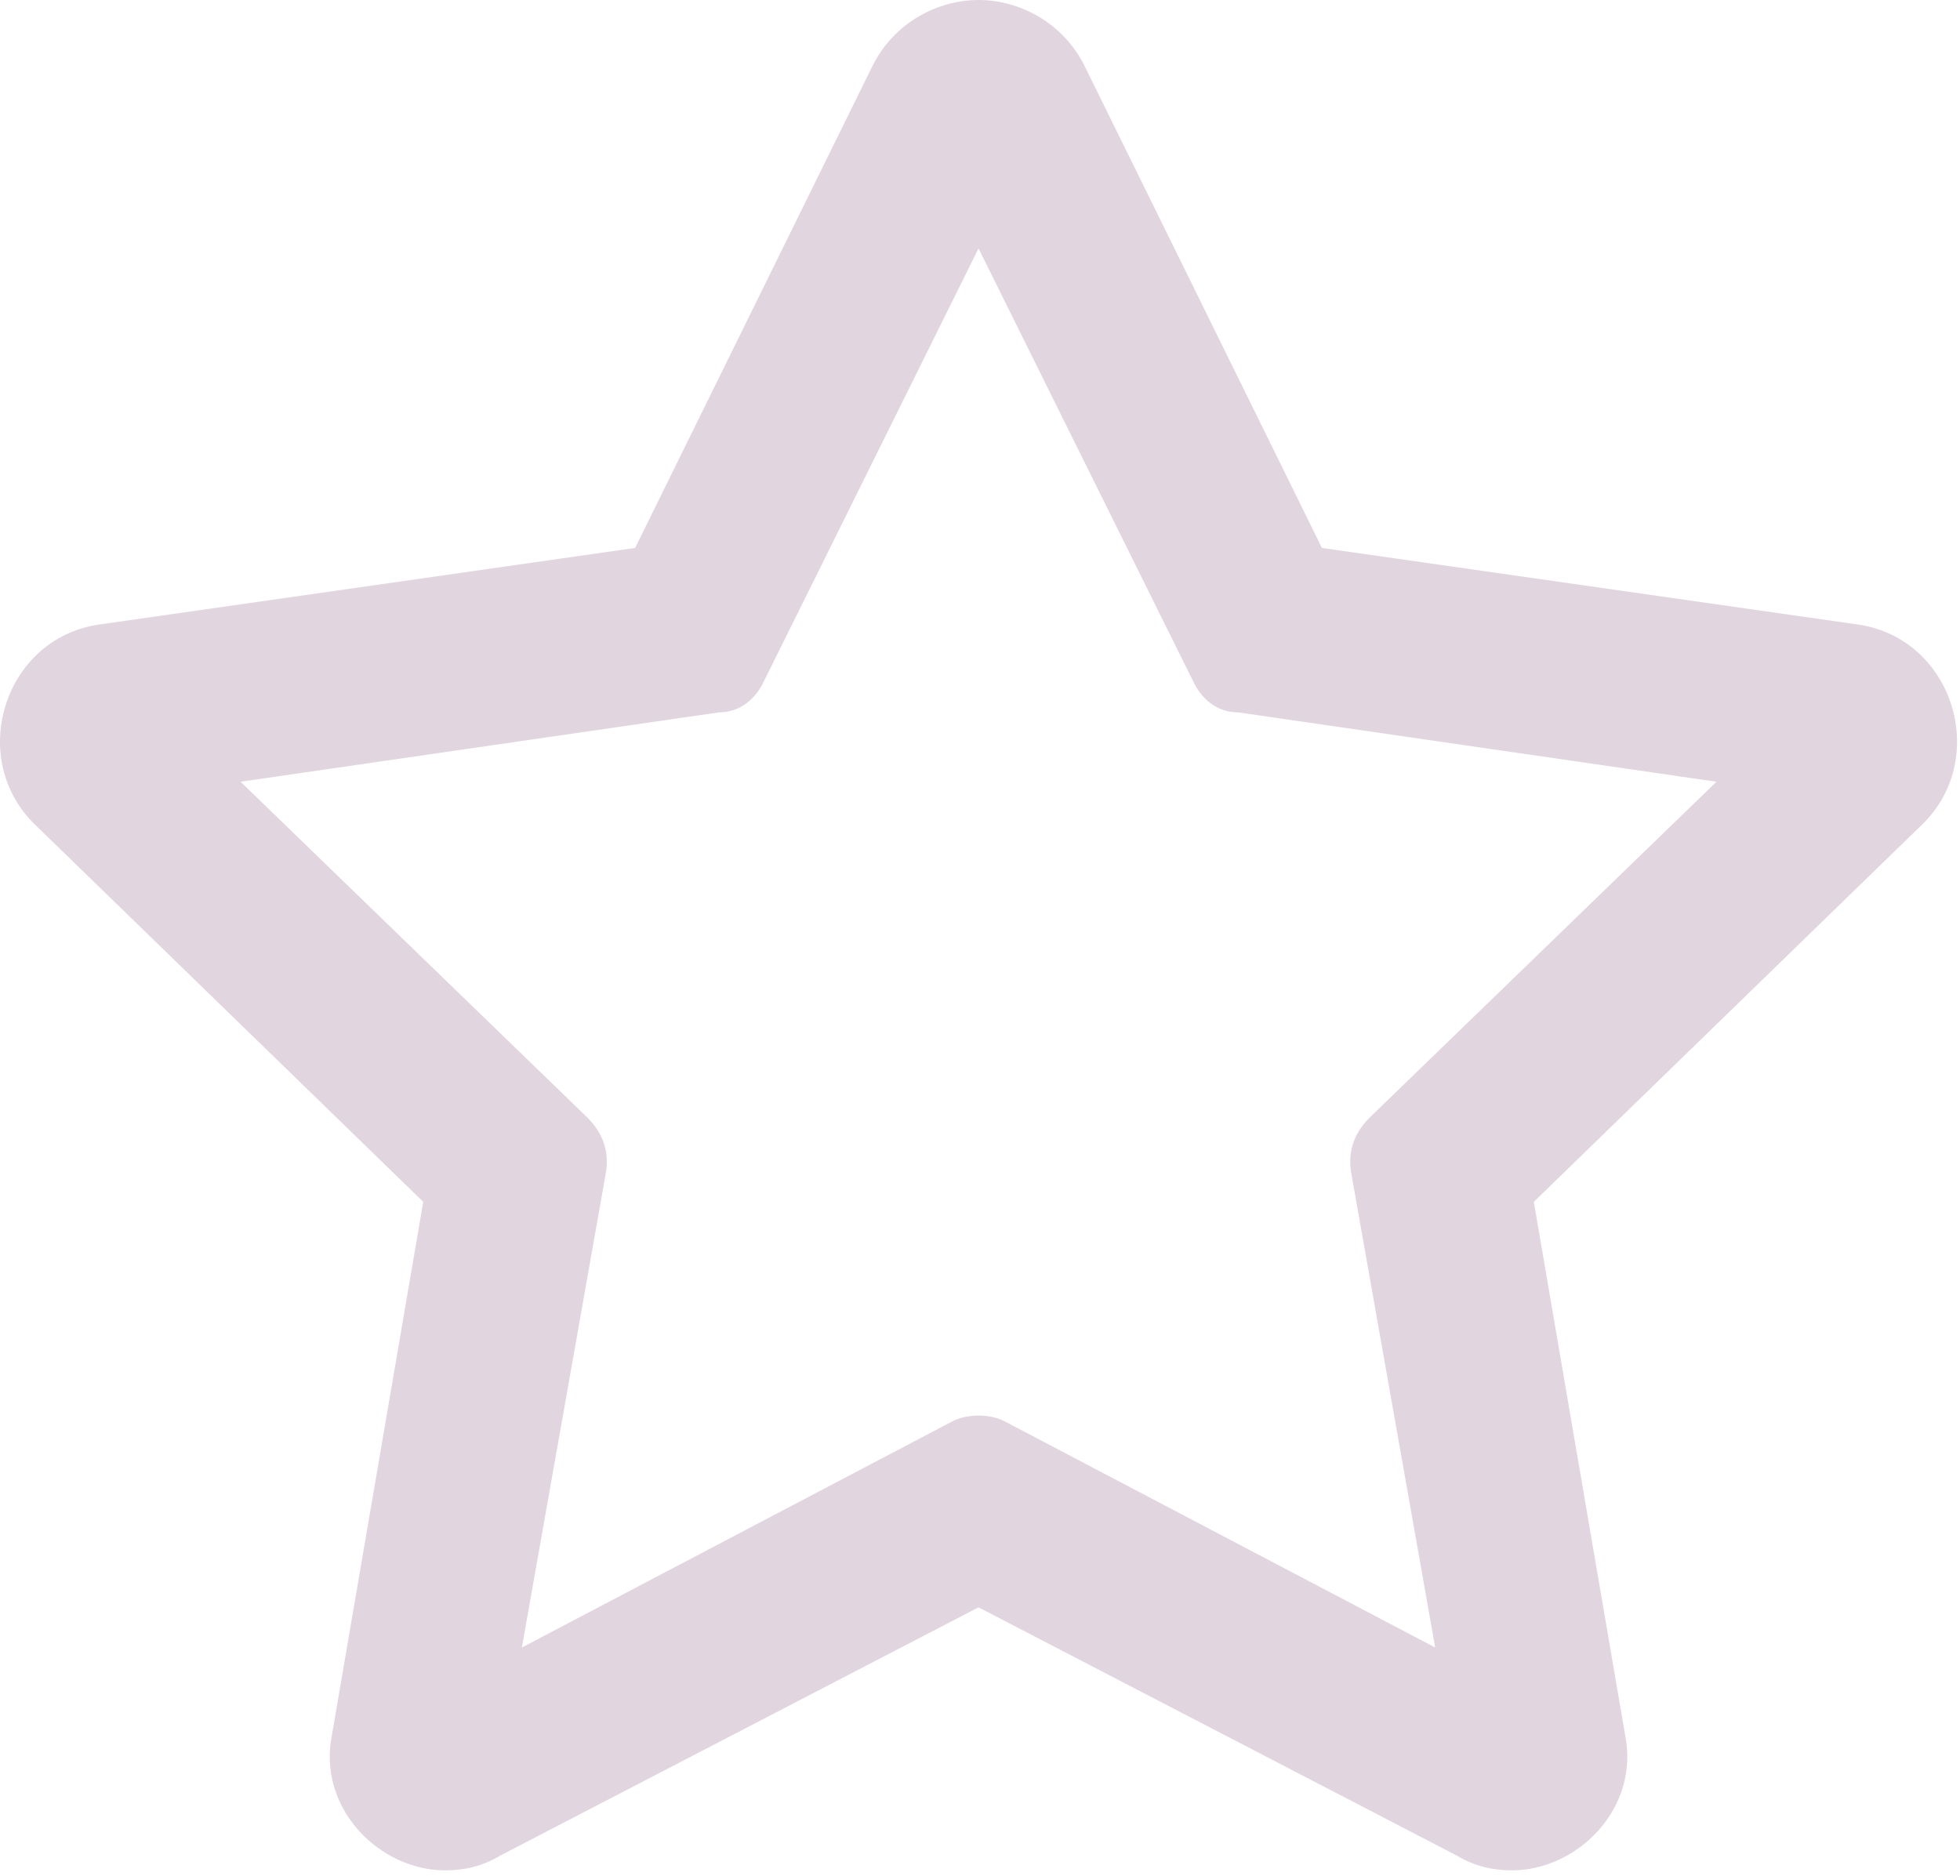 <?xml version="1.0" encoding="UTF-8" standalone="no"?><!DOCTYPE svg PUBLIC "-//W3C//DTD SVG 1.1//EN" "http://www.w3.org/Graphics/SVG/1.1/DTD/svg11.dtd"><svg width="100%" height="100%" viewBox="0 0 117 112" version="1.1" xmlns="http://www.w3.org/2000/svg" xmlns:xlink="http://www.w3.org/1999/xlink" xml:space="preserve" xmlns:serif="http://www.serif.com/" style="fill-rule:evenodd;clip-rule:evenodd;stroke-linejoin:round;stroke-miterlimit:2;"><path id="star.svg" d="M110.969,37.291l-32.058,-4.58l-14.174,-28.786c-1.309,-2.617 -3.926,-3.925 -6.325,-3.925c-2.399,-0 -5.015,1.308 -6.324,3.925l-14.175,28.786l-32.057,4.58c-5.67,0.872 -7.851,8.069 -3.707,11.994l23.116,22.462l-5.452,31.839c-0.873,4.362 2.835,8.069 6.76,8.069c1.091,0 2.181,-0.218 3.271,-0.872l28.568,-14.829l28.568,14.829c1.091,0.654 2.181,0.872 3.271,0.872c3.926,0 7.633,-3.707 6.761,-8.069l-5.452,-31.839l23.116,-22.462c4.143,-3.925 1.963,-11.122 -3.707,-11.994Zm-30.313,32.712l5.016,28.349l-25.733,-13.52c-0.872,-0.436 -2.181,-0.436 -3.053,-0l-25.733,13.52l5.016,-28.349c0.218,-1.309 -0.219,-2.399 -1.091,-3.272l-20.717,-20.063l28.568,-4.143c1.308,-0 2.181,-0.872 2.617,-1.745l12.866,-25.951l12.867,25.951c0.436,0.873 1.308,1.745 2.617,1.745l28.568,4.143l-20.718,20.063c-0.872,0.873 -1.308,1.963 -1.09,3.272Z" style="fill:#e1d5df;fill-rule:nonzero;"/></svg>
